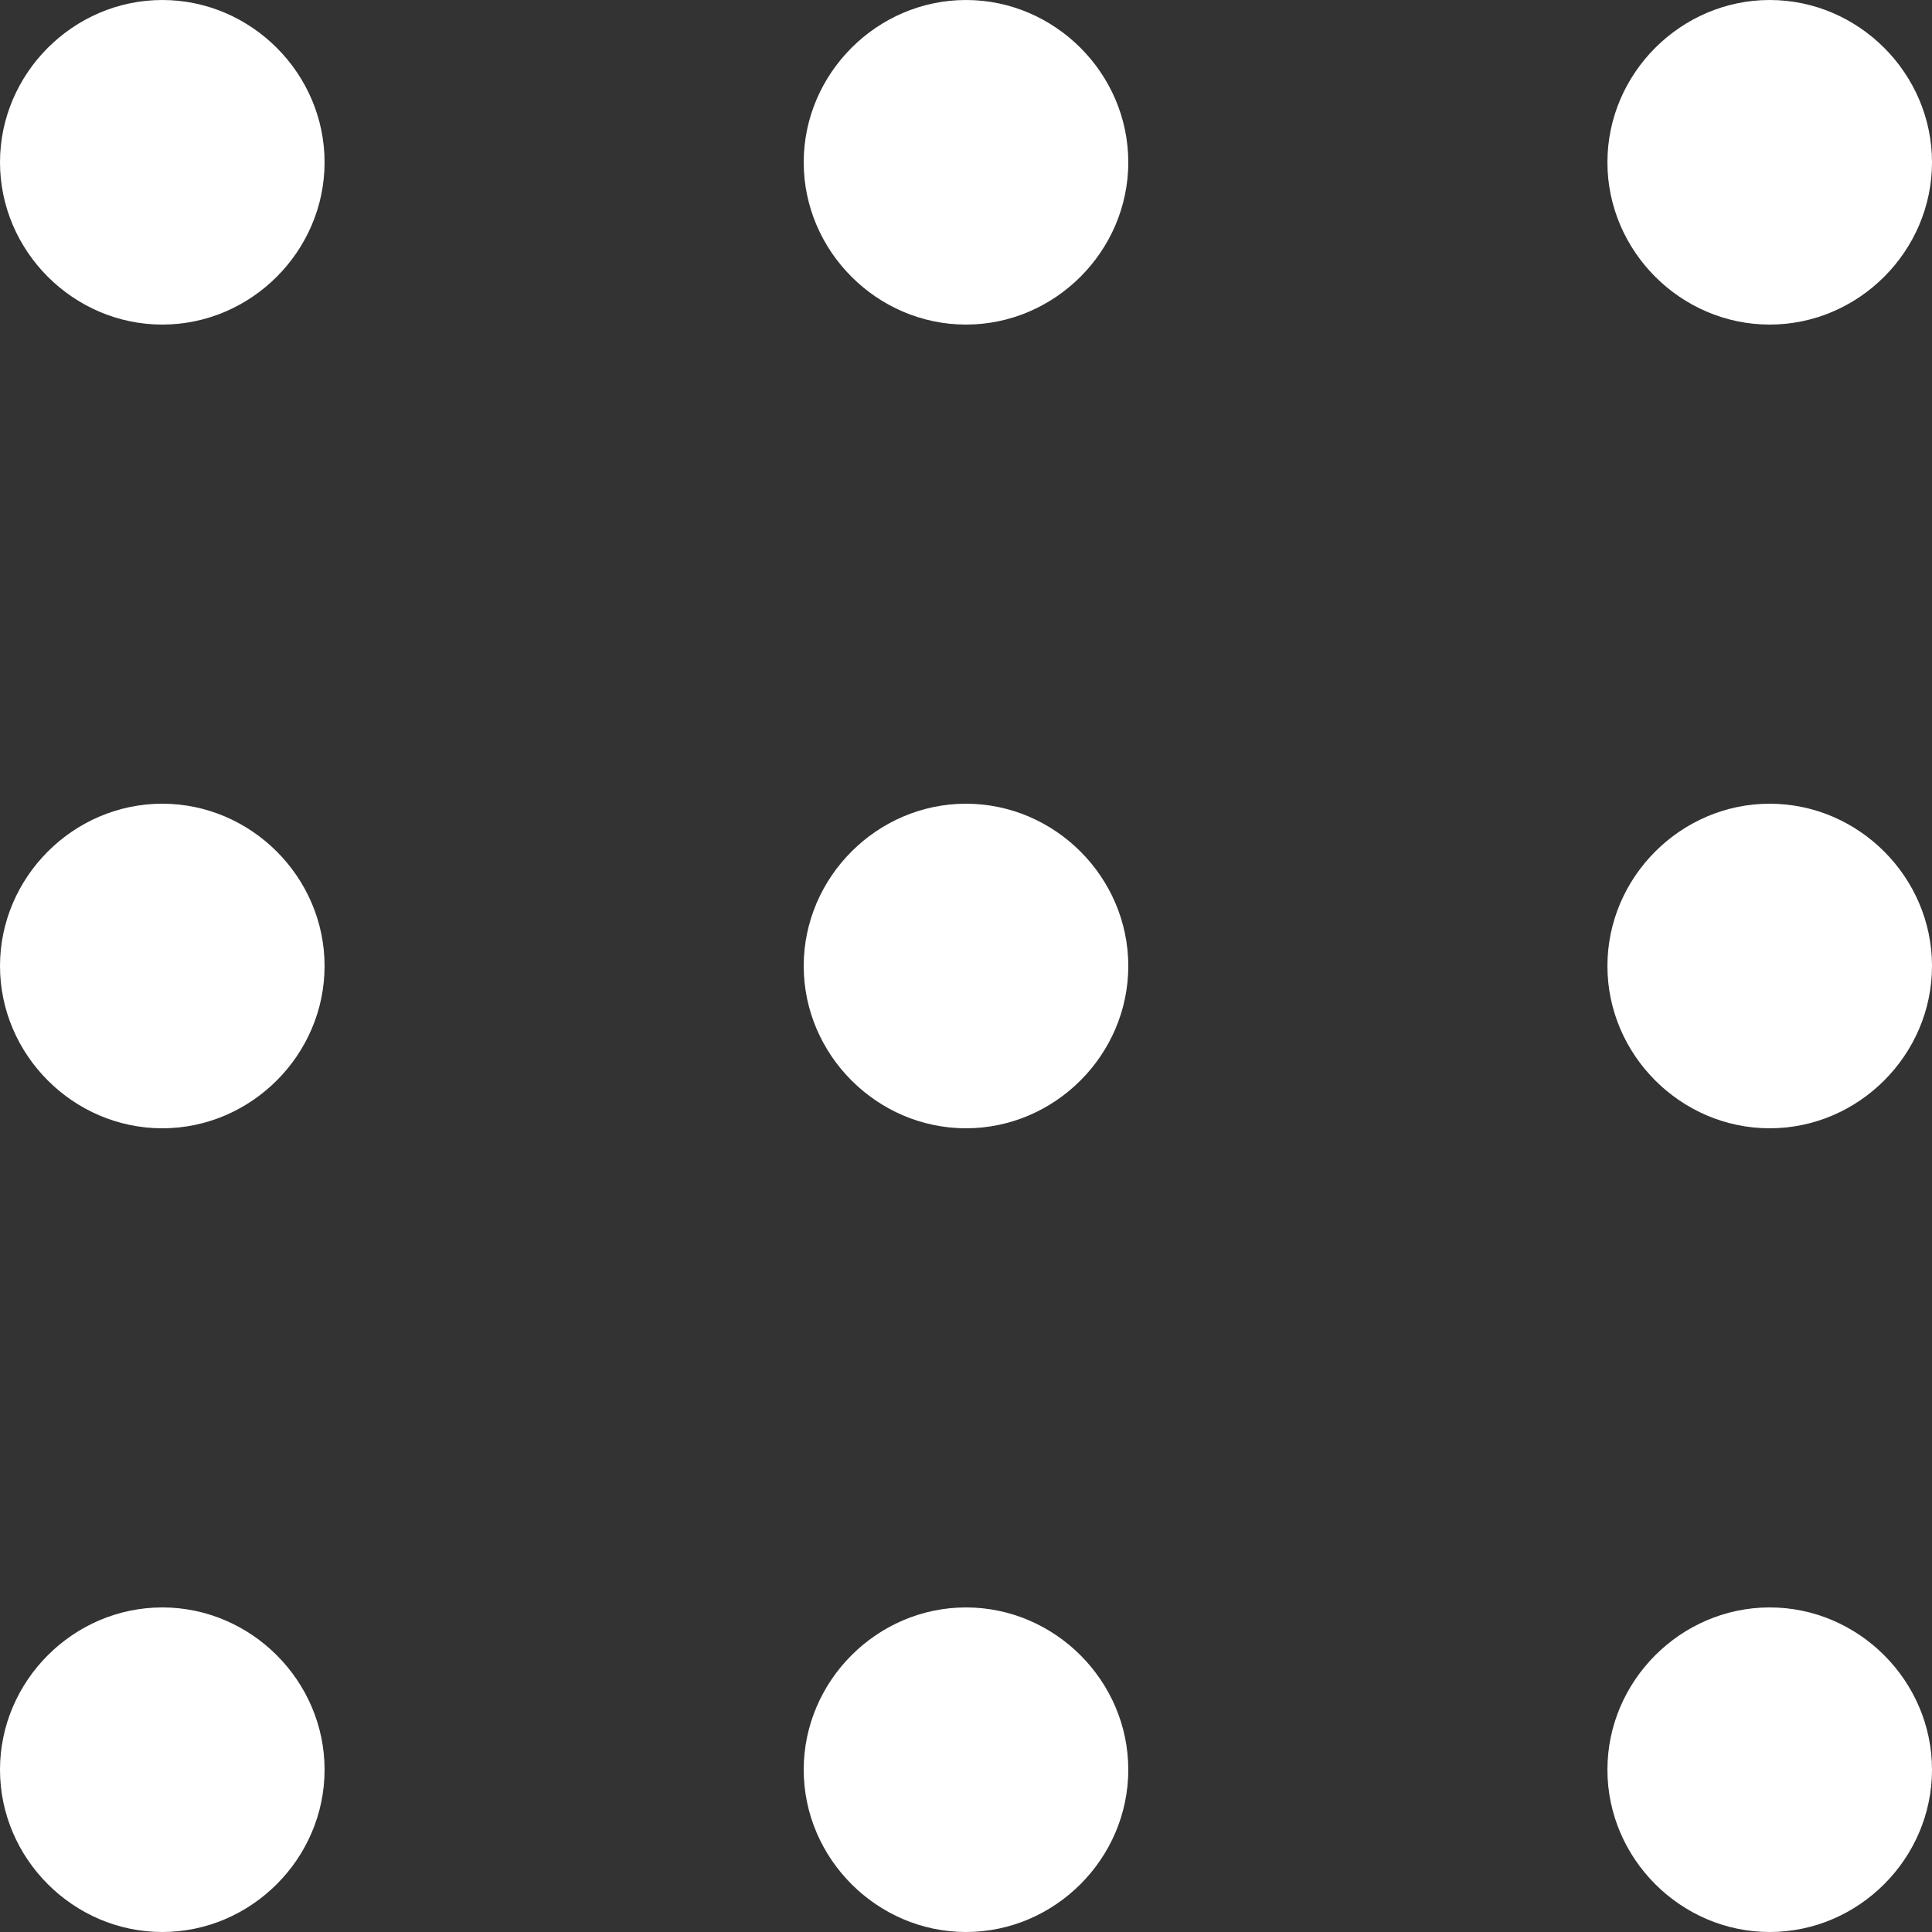 <?xml version="1.0" encoding="utf-8"?>
<!-- Generator: Adobe Illustrator 27.4.1, SVG Export Plug-In . SVG Version: 6.00 Build 0)  -->
<svg version="1.1" id="_レイヤー_2" xmlns="http://www.w3.org/2000/svg" xmlns:xlink="http://www.w3.org/1999/xlink" x="0px"
	 y="0px" viewBox="0 0 50 50" style="enable-background:new 0 0 50 50;" xml:space="preserve">
<rect x="0" y="0" width="50" height="50" fill="#333333" stroke="none"/>
<style type="text/css">
	.st0{fill:#FFFFFF;}
</style>
<g id="_レイヤー_1-2">
	<g id="_グループ_815">
		<path id="_パス_3338" class="st0" d="M8.4,4.2c0,2.3-1.9,4.2-4.2,4.2S0,6.5,0,4.2S1.9,0,4.2,0S8.4,1.9,8.4,4.2L8.4,4.2"/>
		<path id="_パス_3339" class="st0" d="M29.2,4.2c0,2.3-1.9,4.2-4.2,4.2s-4.2-1.9-4.2-4.2S22.7,0,25,0S29.2,1.9,29.2,4.2"/>
		<path id="_パス_3340" class="st0" d="M50,4.2c0,2.3-1.9,4.2-4.2,4.2s-4.2-1.9-4.2-4.2S43.5,0,45.8,0l0,0C48.1,0,50,1.9,50,4.2
			L50,4.2"/>
		<path id="_パス_3341" class="st0" d="M8.4,25c0,2.3-1.9,4.2-4.2,4.2S0,27.3,0,25s1.9-4.2,4.2-4.2l0,0C6.5,20.8,8.4,22.7,8.4,25"
			/>
		<path id="_パス_3342" class="st0" d="M29.2,25c0,2.3-1.9,4.2-4.2,4.2s-4.2-1.9-4.2-4.2s1.9-4.2,4.2-4.2l0,0
			C27.3,20.8,29.2,22.7,29.2,25"/>
		<path id="_パス_3343" class="st0" d="M50,25c0,2.3-1.9,4.2-4.2,4.2s-4.2-1.9-4.2-4.2s1.9-4.2,4.2-4.2S50,22.7,50,25L50,25"/>
		<path id="_パス_3344" class="st0" d="M8.4,45.8c0,2.3-1.9,4.2-4.2,4.2S0,48.1,0,45.8s1.9-4.2,4.2-4.2S8.4,43.5,8.4,45.8
			L8.4,45.8"/>
		<path id="_パス_3345" class="st0" d="M29.2,45.8c0,2.3-1.9,4.2-4.2,4.2s-4.2-1.9-4.2-4.2s1.9-4.2,4.2-4.2S29.2,43.5,29.2,45.8
			L29.2,45.8"/>
		<path id="_パス_3346" class="st0" d="M50,45.8c0,2.3-1.9,4.2-4.2,4.2s-4.2-1.9-4.2-4.2s1.9-4.2,4.2-4.2S50,43.5,50,45.8L50,45.8
			"/>
	</g>
</g>
</svg>
